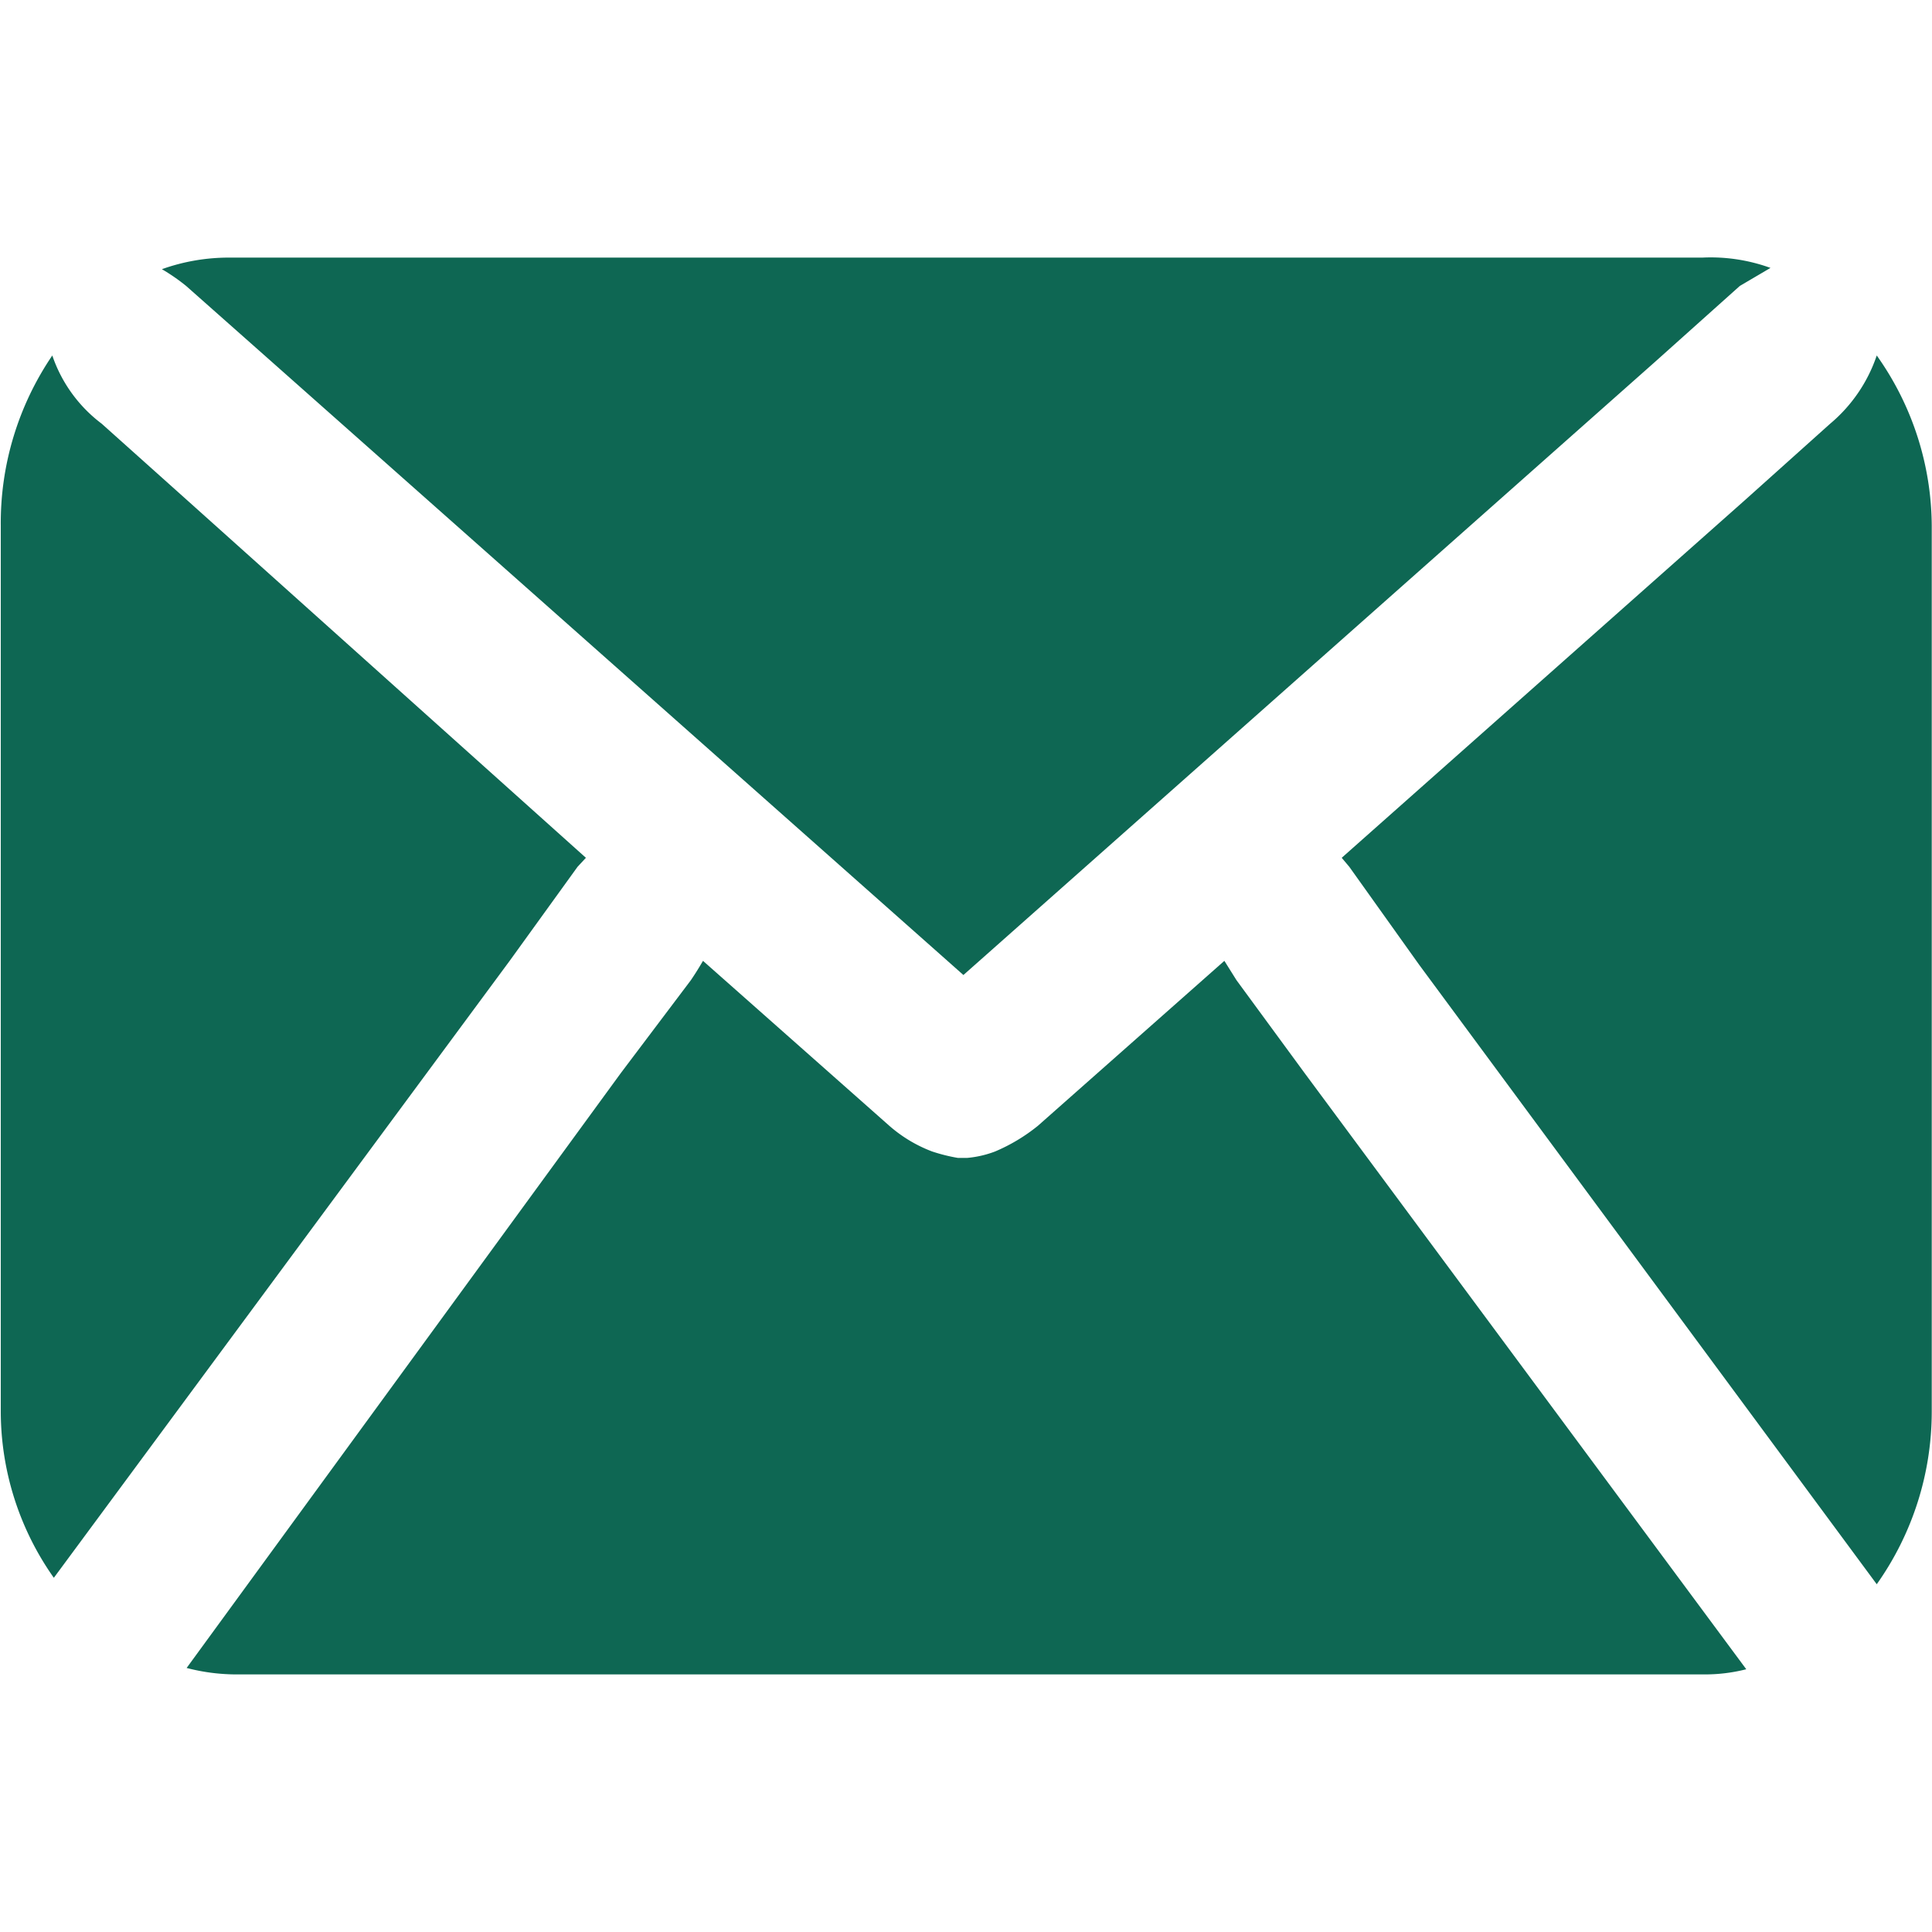 <svg xmlns="http://www.w3.org/2000/svg" width="15" height="15" viewBox="0 0 15 15">
  <defs>
    <style>
      .cls-1 {
        fill: #0e6753;
        fill-rule: evenodd;
      }
    </style>
  </defs>
  <path id="形状_18" data-name="形状 18" class="cls-1" d="M114.209,6322.29l-0.658.59-3.134,2.78,0.059,0.07,0.542,0.76,3.553,4.81a2.318,2.318,0,0,0,.427-1.34v-6.88a2.3,2.3,0,0,0-.427-1.32A1.186,1.186,0,0,1,114.209,6322.29Zm-4.609,4.32-0.094-.15-1.447,1.28a1.384,1.384,0,0,1-.333.2,0.806,0.806,0,0,1-.217.05h-0.072a1.351,1.351,0,0,1-.2-0.05,1.087,1.087,0,0,1-.333-0.2l-1.446-1.28c-0.029.05-.06,0.1-0.094,0.15l-0.543.72-3.372,4.62a1.54,1.54,0,0,0,.369.05h11.4a1.3,1.3,0,0,0,.34-0.04l-3.43-4.63Zm-7.489-4.8,5.369,4.76,5.369-4.76,0.659-.59,0.238-.14a1.36,1.36,0,0,0-.528-0.08h-11.44a1.543,1.543,0,0,0-.521.09,1.5,1.5,0,0,1,.188.13Zm2.373,3.92,0.065-.07-3.1-2.78-0.659-.59a1.111,1.111,0,0,1-.384-0.53,2.313,2.313,0,0,0-.4,1.32v6.88a2.242,2.242,0,0,0,.412,1.29l3.539-4.79Z" transform="translate(-100 -6319)"/>
</svg>
